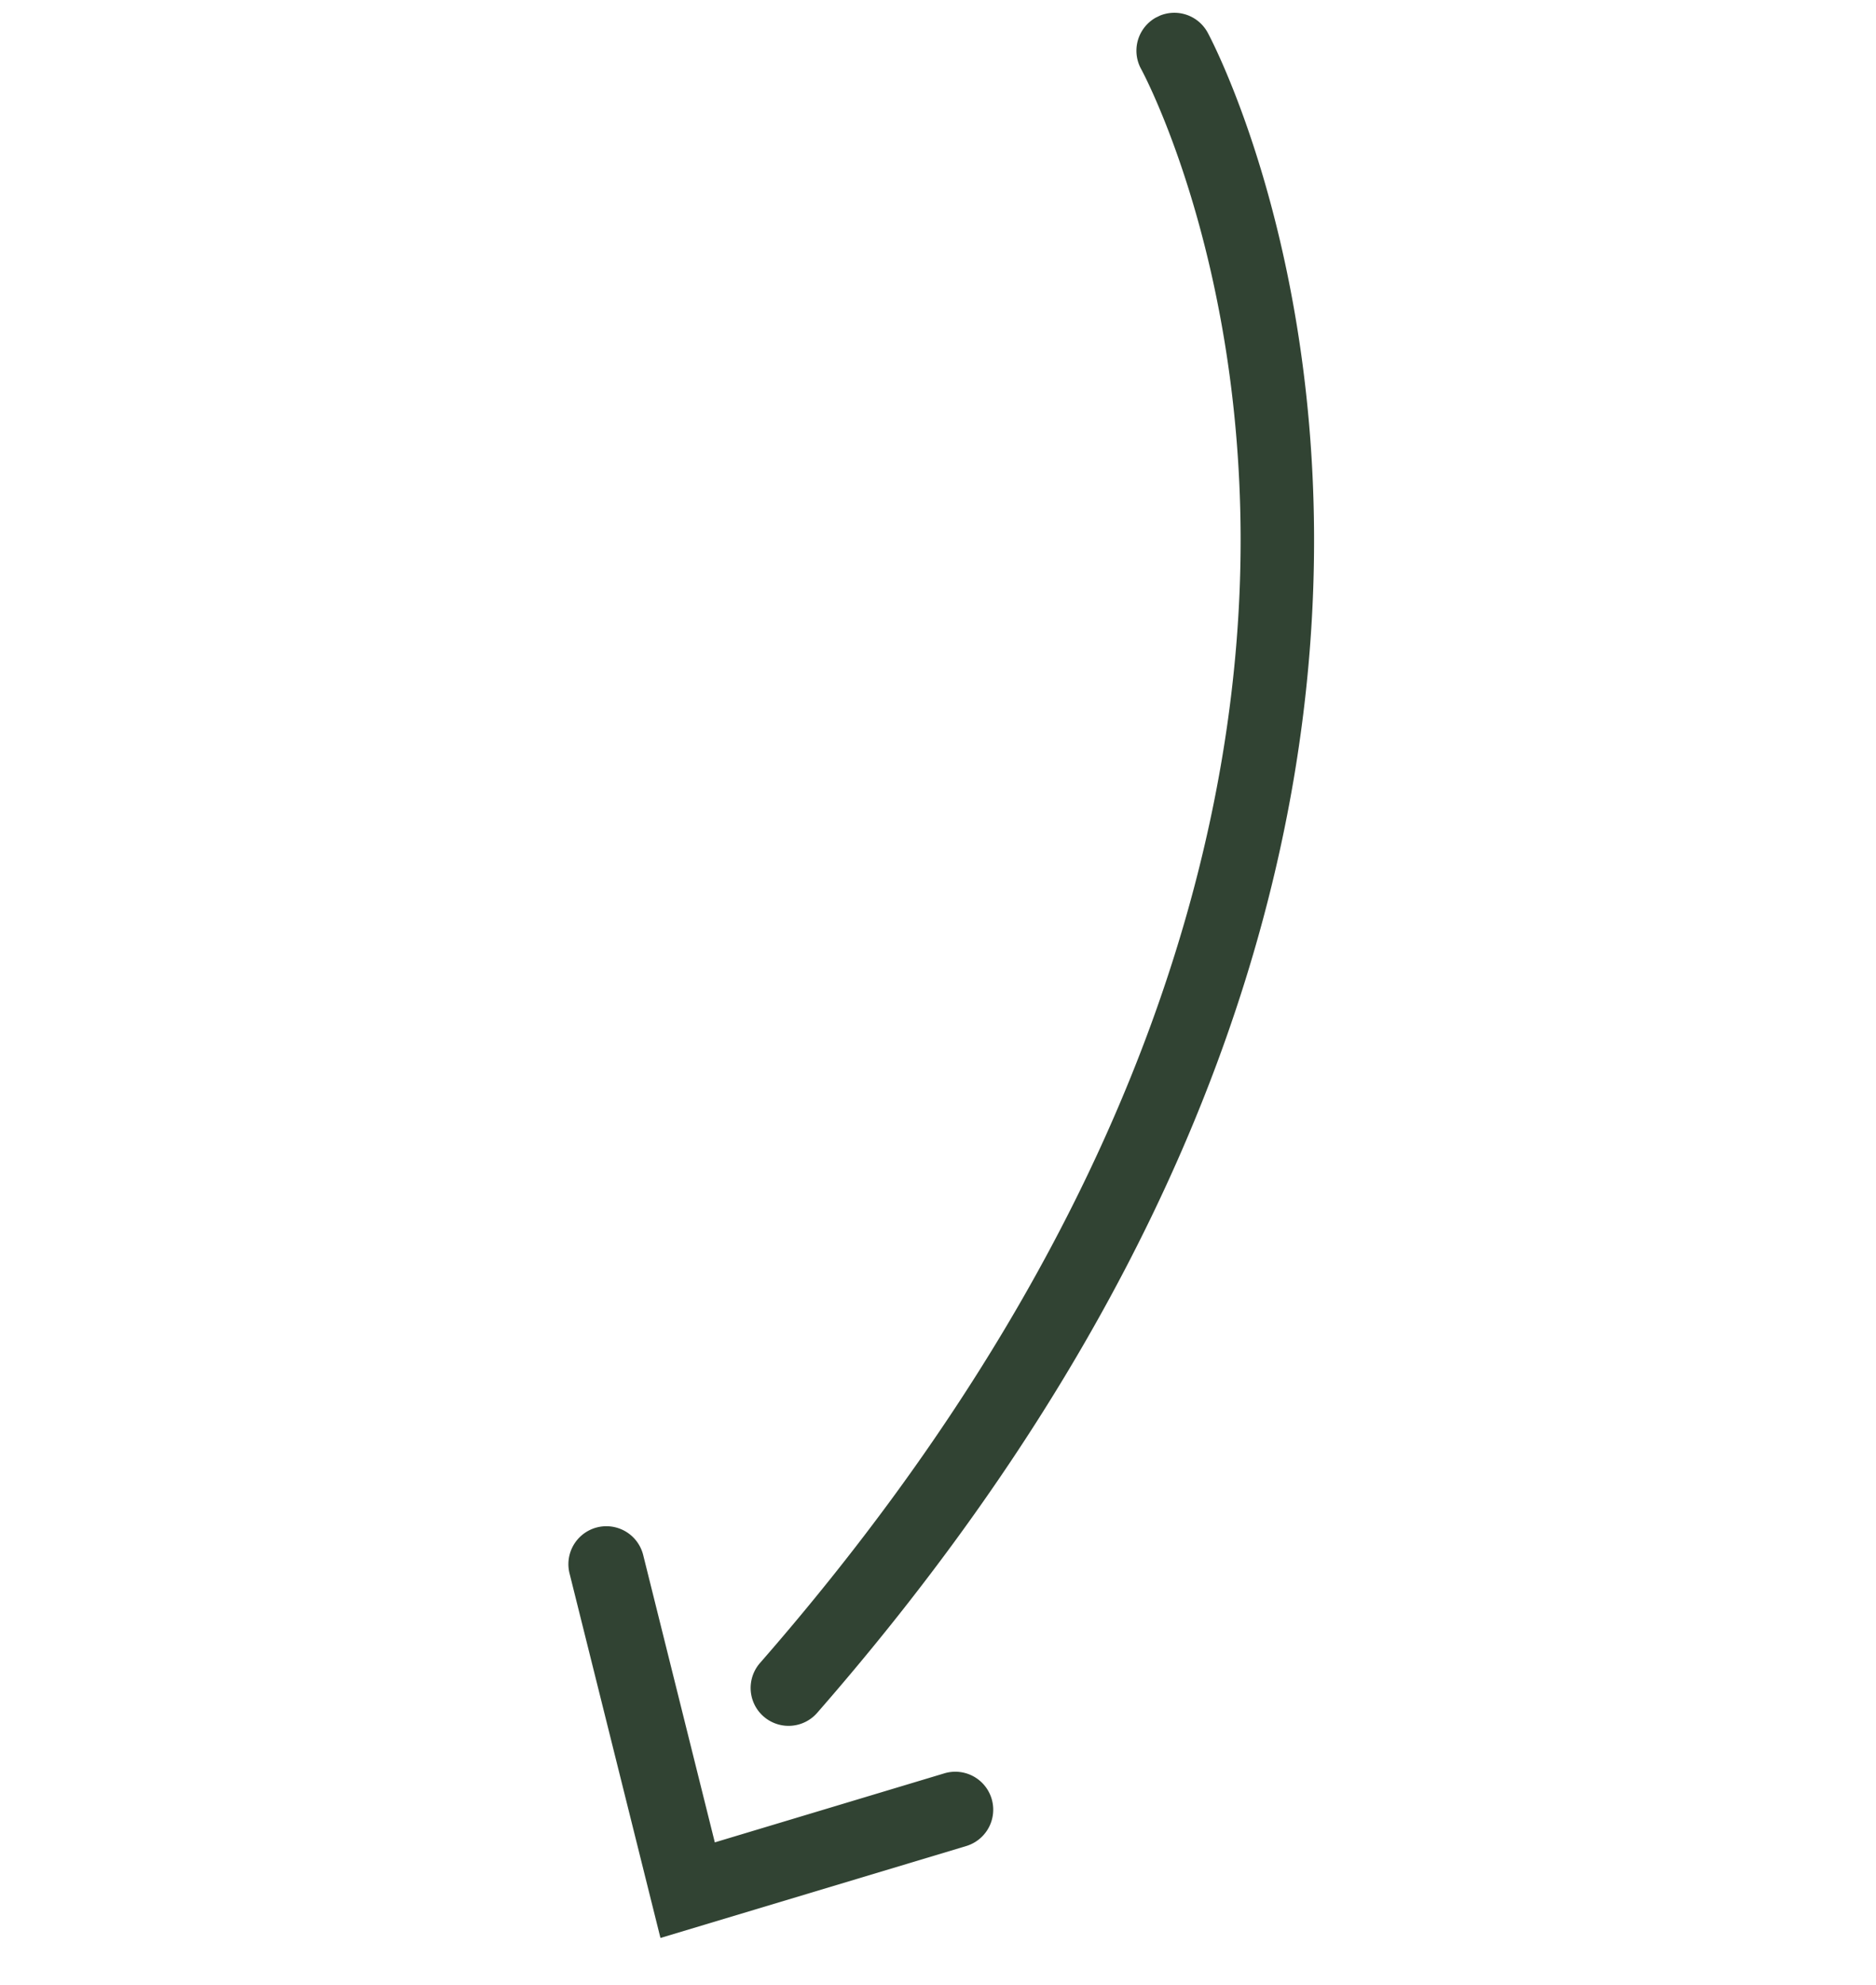 <svg xmlns="http://www.w3.org/2000/svg" xmlns:xlink="http://www.w3.org/1999/xlink" width="260.805" height="275.793" viewBox="0 0 260.805 275.793"><defs><clipPath id="clip-path"><rect id="Rettangolo_72" data-name="Rettangolo 72" width="216.925" height="184.37" fill="#314333"></rect></clipPath></defs><g id="Raggruppa_162" data-name="Raggruppa 162" transform="matrix(0.438, 0.899, -0.899, 0.438, 165.711, 0)" clip-path="url(#clip-path)"><path id="Tracciato_516" data-name="Tracciato 516" d="M186.292,158.418a5.272,5.272,0,0,1-4.86-3.227C148.6,77.4,102.541,42.229,69.678,26.426,34.089,9.316,5.825,10.543,5.546,10.556A5.272,5.272,0,0,1,4.985.026C6.162-.041,125.4-4.72,191.148,151.095a5.279,5.279,0,0,1-4.856,7.324" transform="translate(-0.003 -0.001)" fill="#314333"></path><path id="Tracciato_517" data-name="Tracciato 517" d="M55.258,49.925,4.179,39.1A5.274,5.274,0,0,1,6.369,28.777l40.258,8.538L51.98,4.423a5.274,5.274,0,1,1,10.412,1.7Z" transform="translate(154.461 134.446)" fill="#314333"></path></g></svg>